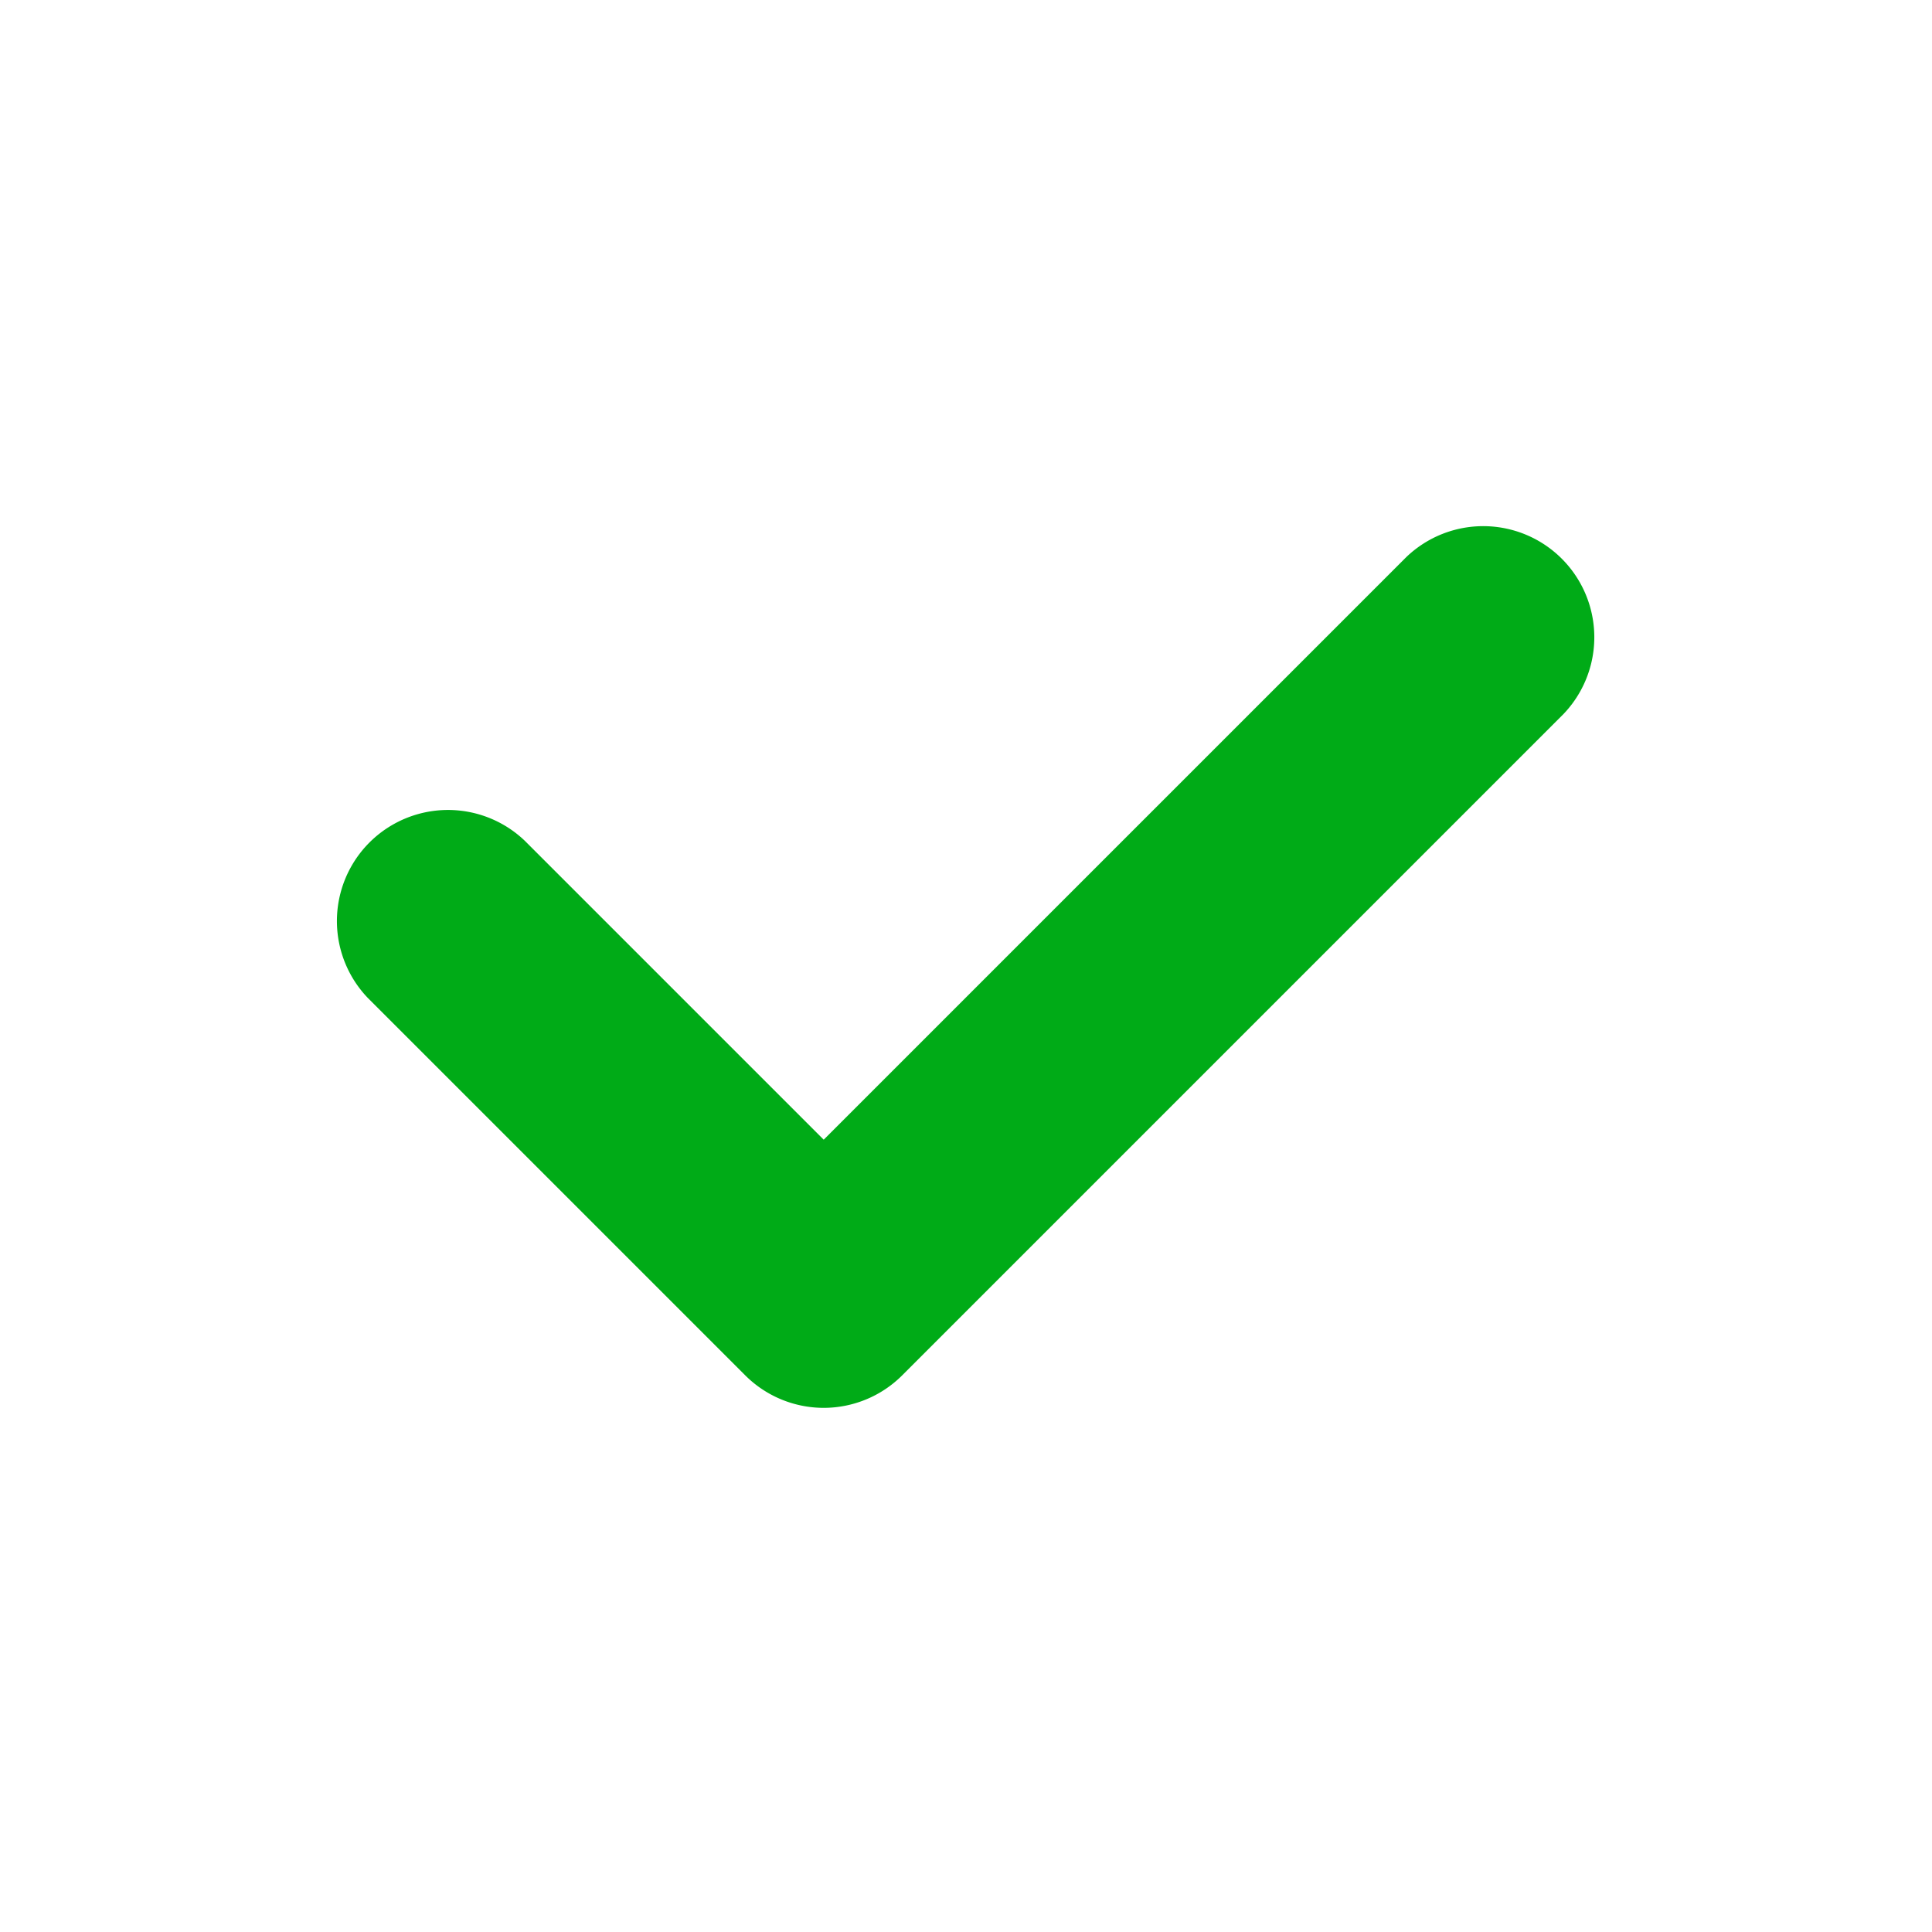<svg xmlns="http://www.w3.org/2000/svg" width="20" height="20" viewBox="0 0 20 20">
  <g id="icon_chk" transform="translate(-341 -190)">
    <circle id="타원_1" data-name="타원 1" cx="10" cy="10" r="10" transform="translate(341 190)" fill="none"/>
    <path id="패스_7" data-name="패스 7" d="M355.4,362a1.15,1.15,0,0,1-.813-.337l-3.906-3.906a1.15,1.15,0,0,1,1.626-1.626l3.093,3.093,6.031-6.031a1.15,1.15,0,0,1,1.626,1.626l-6.844,6.844A1.15,1.15,0,0,1,355.4,362Z" transform="translate(-5.873 -157.426)" fill="#00ab17"/>
  </g>
</svg>
